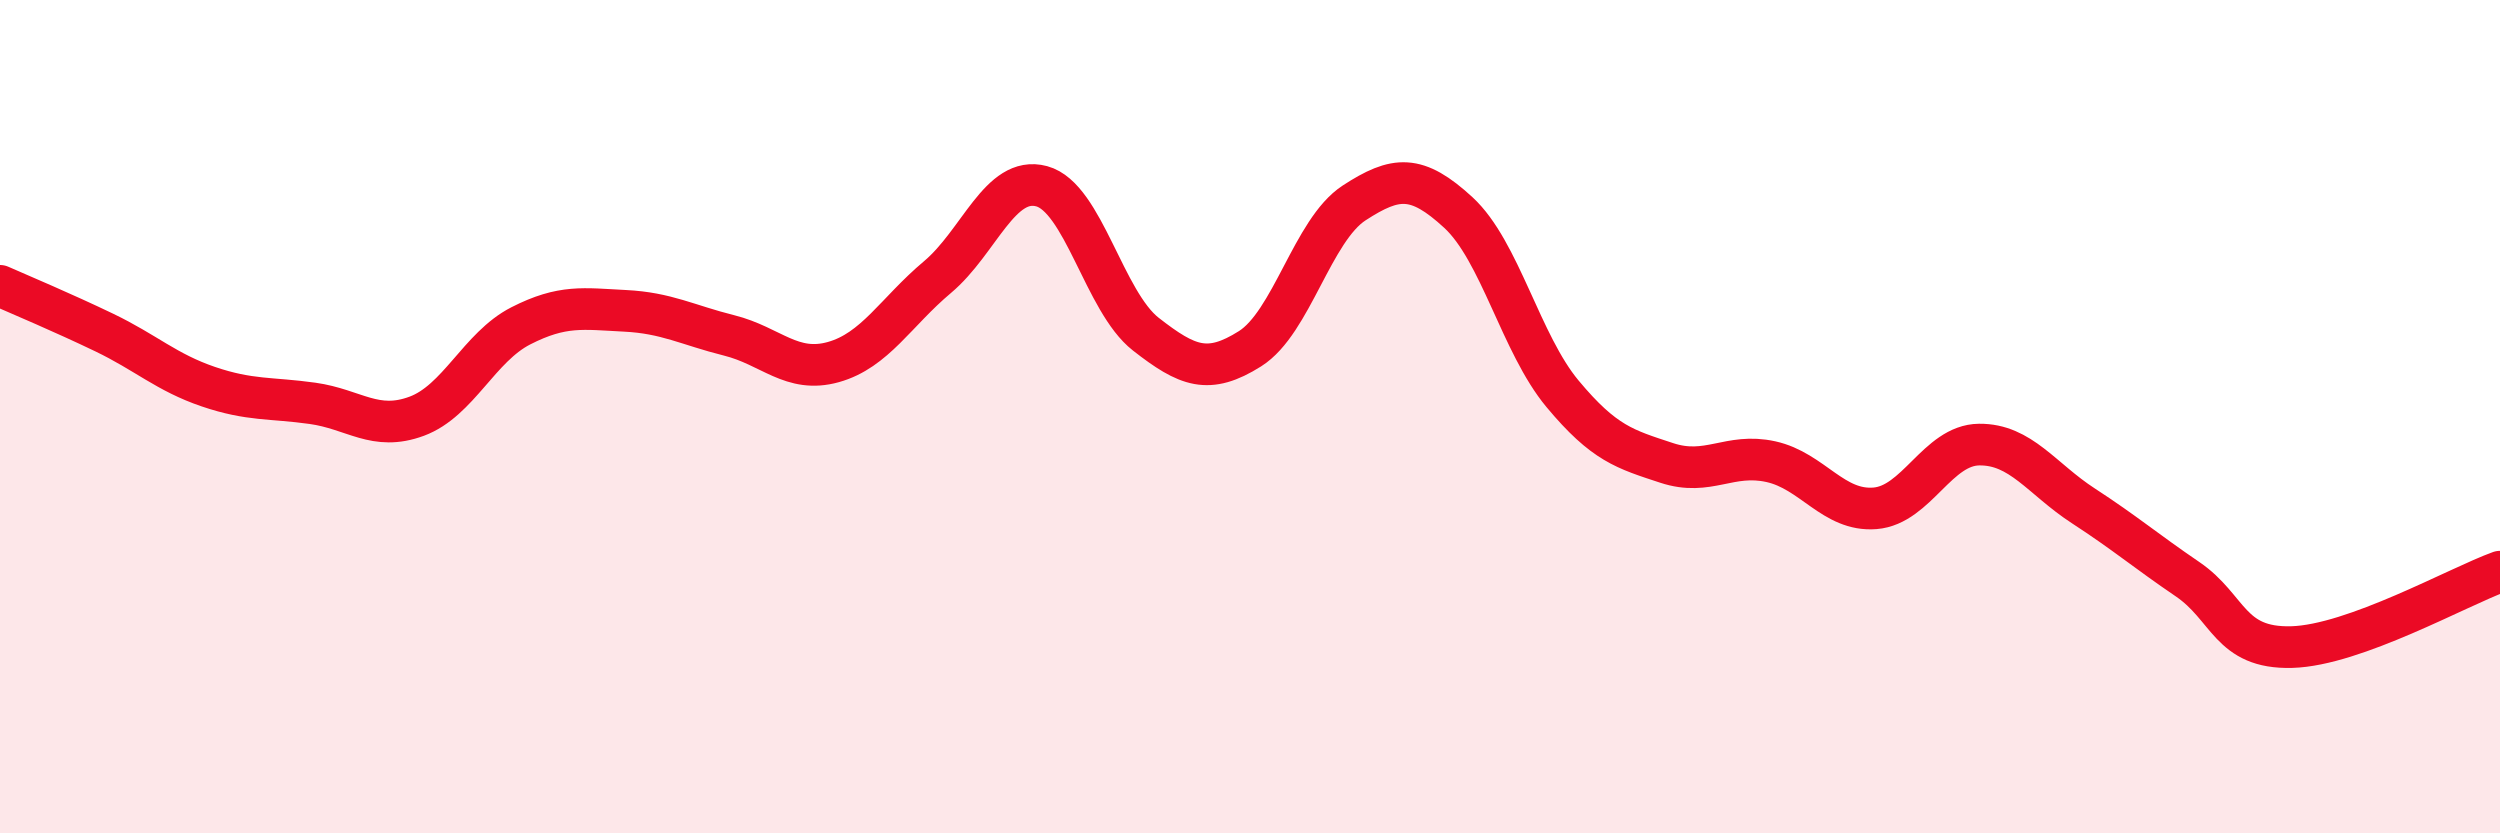 
    <svg width="60" height="20" viewBox="0 0 60 20" xmlns="http://www.w3.org/2000/svg">
      <path
        d="M 0,6.86 C 0.5,7.08 1.5,7.5 2.5,7.98 C 3.5,8.46 4,8.94 5,9.28 C 6,9.62 6.5,9.54 7.5,9.68 C 8.5,9.82 9,10.36 10,9.99 C 11,9.62 11.5,8.33 12.5,7.82 C 13.5,7.31 14,7.41 15,7.46 C 16,7.51 16.5,7.8 17.5,8.05 C 18.5,8.3 19,8.97 20,8.69 C 21,8.41 21.5,7.49 22.5,6.65 C 23.5,5.81 24,4.2 25,4.47 C 26,4.74 26.5,7.24 27.5,8.02 C 28.5,8.8 29,9 30,8.37 C 31,7.74 31.5,5.52 32.5,4.87 C 33.5,4.22 34,4.18 35,5.1 C 36,6.02 36.5,8.25 37.5,9.45 C 38.5,10.65 39,10.78 40,11.11 C 41,11.44 41.5,10.86 42.5,11.08 C 43.5,11.3 44,12.28 45,12.2 C 46,12.12 46.5,10.68 47.5,10.67 C 48.5,10.66 49,11.49 50,12.14 C 51,12.79 51.5,13.22 52.5,13.9 C 53.5,14.58 53.5,15.57 55,15.53 C 56.5,15.49 59,14.08 60,13.72L60 20L0 20Z"
        fill="#EB0A25"
        opacity="0.1"
        stroke-linecap="round"
        stroke-linejoin="round"
      />
      <path
        d="M 0,6.86 C 0.5,7.08 1.5,7.5 2.5,7.98 C 3.5,8.46 4,8.94 5,9.28 C 6,9.62 6.5,9.54 7.5,9.68 C 8.5,9.82 9,10.36 10,9.99 C 11,9.62 11.5,8.33 12.5,7.82 C 13.5,7.31 14,7.41 15,7.46 C 16,7.51 16.5,7.8 17.5,8.05 C 18.5,8.3 19,8.97 20,8.69 C 21,8.41 21.5,7.49 22.5,6.65 C 23.5,5.81 24,4.2 25,4.47 C 26,4.74 26.5,7.24 27.5,8.02 C 28.5,8.8 29,9 30,8.37 C 31,7.74 31.5,5.52 32.5,4.87 C 33.5,4.22 34,4.18 35,5.1 C 36,6.02 36.5,8.25 37.5,9.45 C 38.5,10.65 39,10.78 40,11.11 C 41,11.44 41.5,10.86 42.5,11.08 C 43.5,11.3 44,12.28 45,12.2 C 46,12.12 46.5,10.68 47.5,10.67 C 48.5,10.66 49,11.49 50,12.14 C 51,12.79 51.5,13.22 52.5,13.9 C 53.5,14.58 53.5,15.57 55,15.53 C 56.5,15.49 59,14.08 60,13.72"
        stroke="#EB0A25"
        stroke-width="1"
        fill="none"
        stroke-linecap="round"
        stroke-linejoin="round"
      />
    </svg>
  